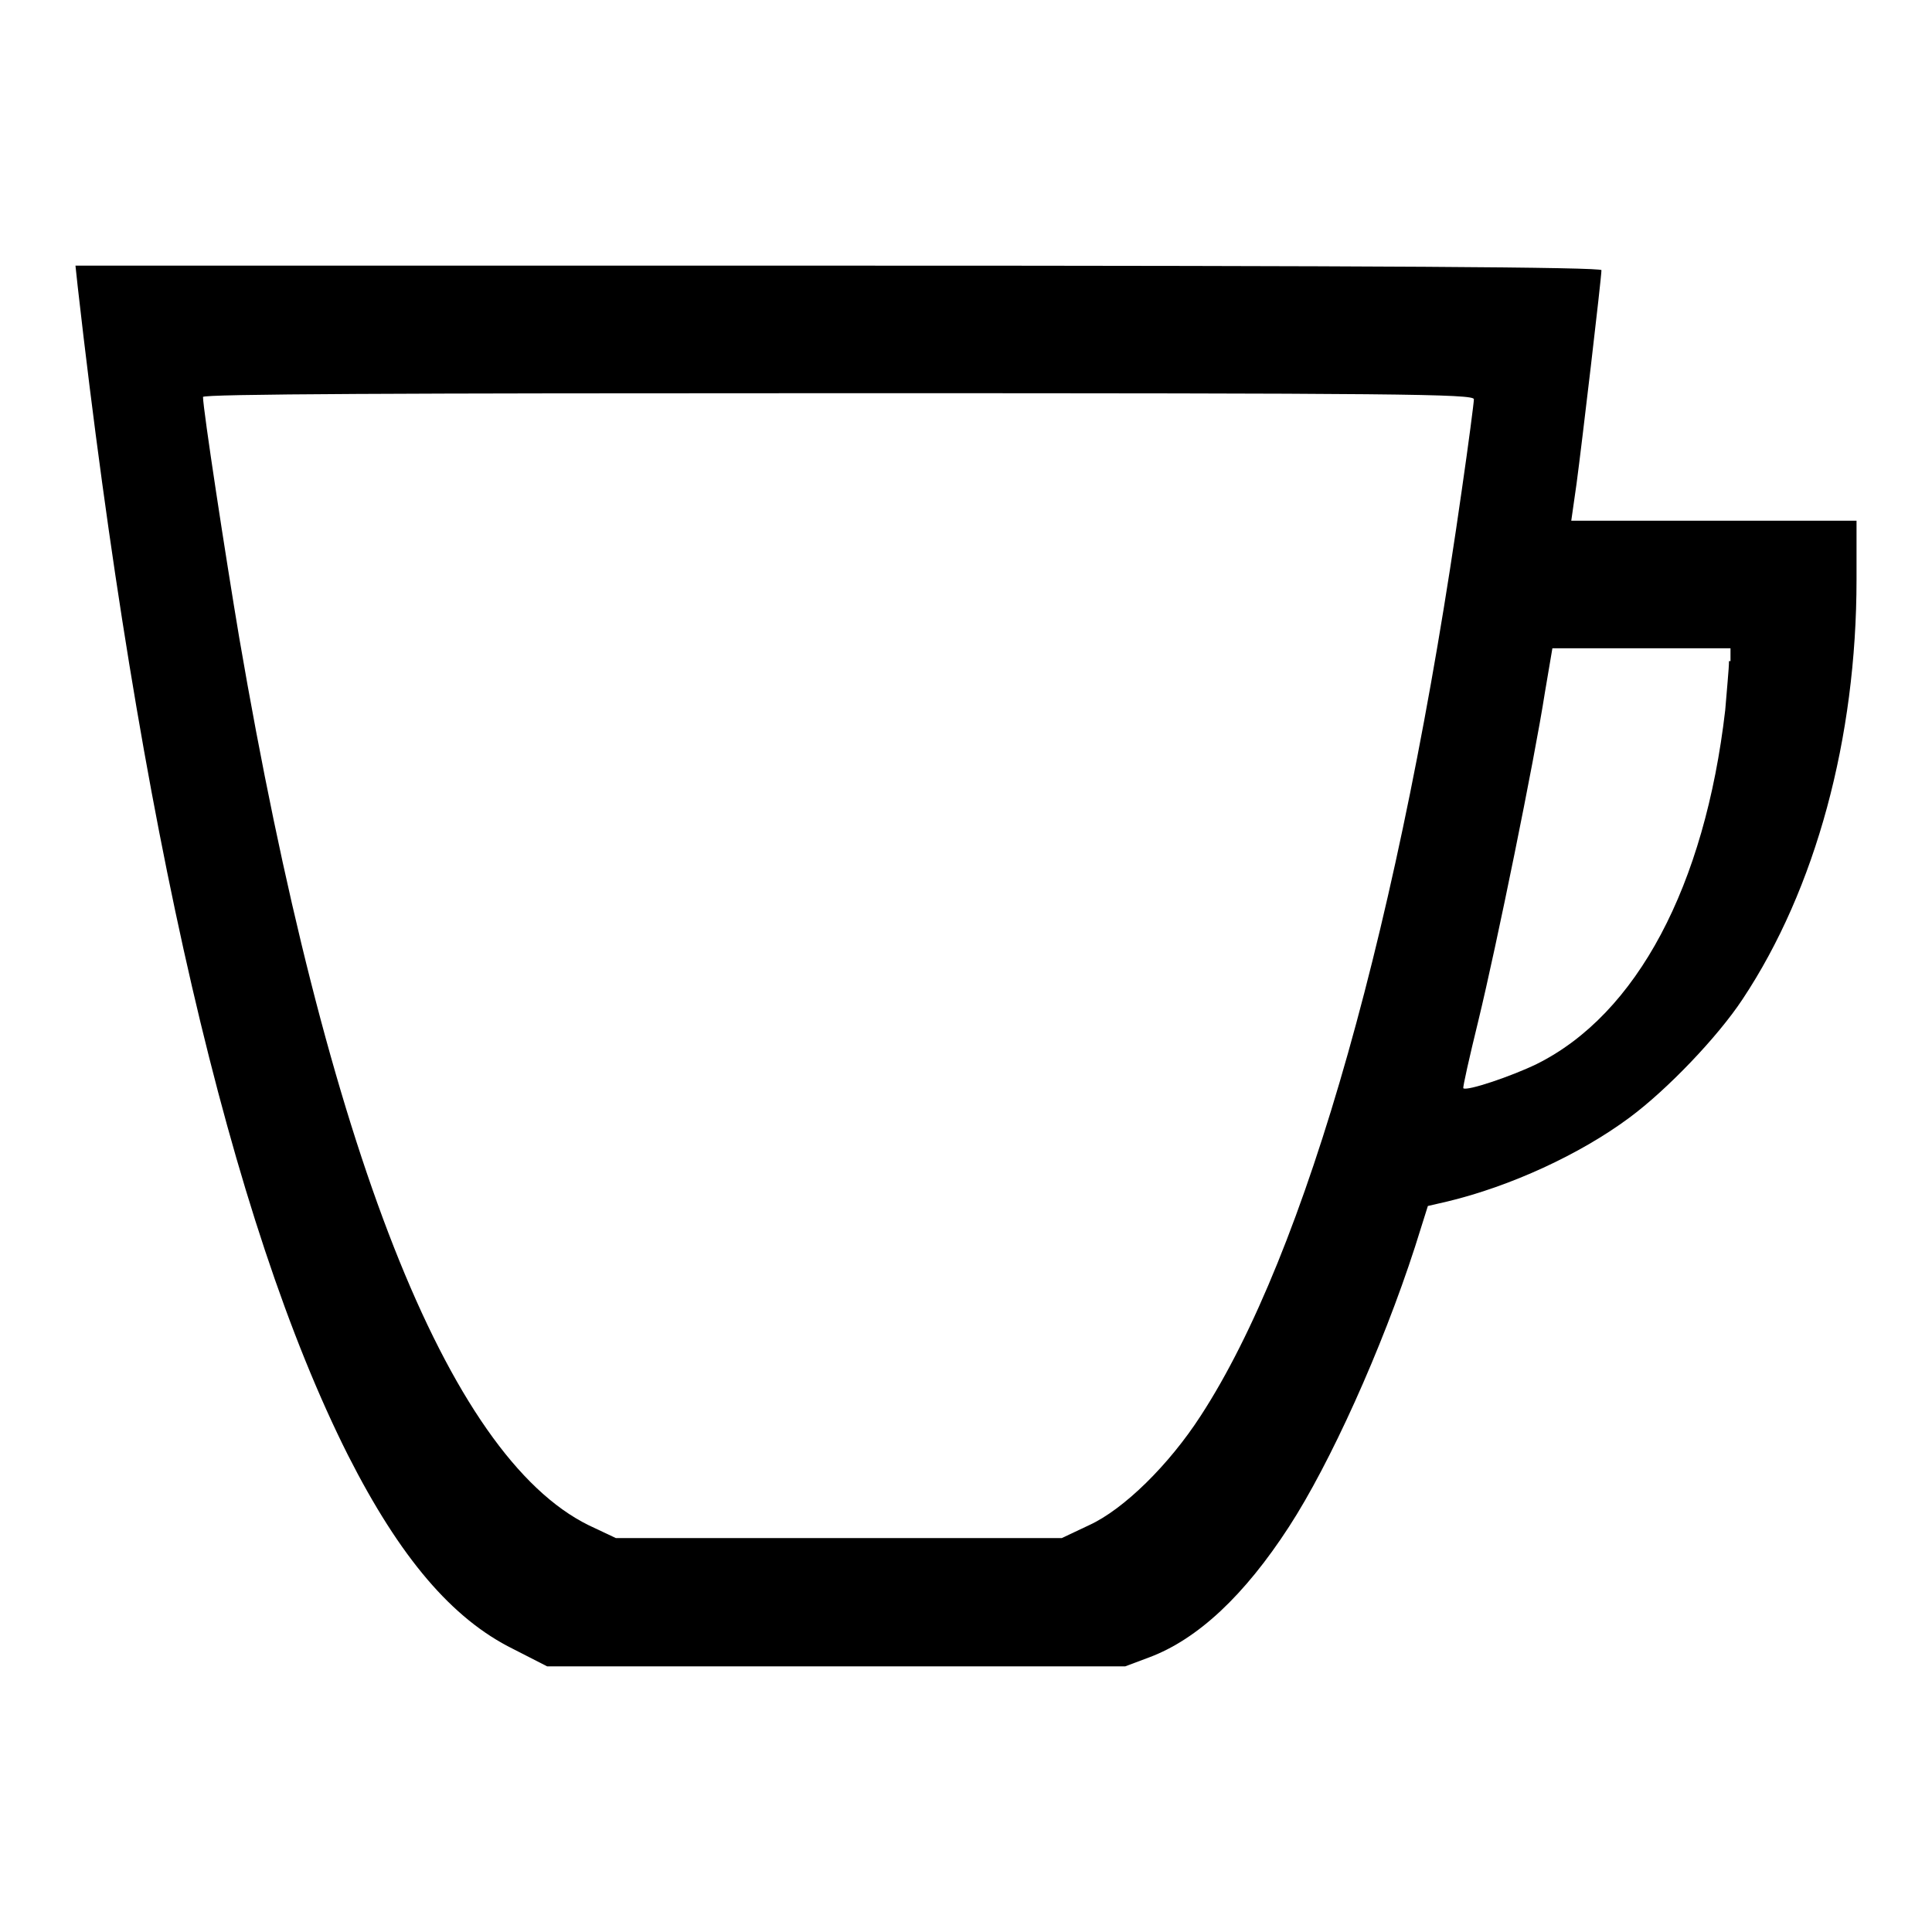 <?xml version="1.0" encoding="utf-8"?>
<!-- Svg Vector Icons : http://www.onlinewebfonts.com/icon -->
<!DOCTYPE svg PUBLIC "-//W3C//DTD SVG 1.1//EN" "http://www.w3.org/Graphics/SVG/1.1/DTD/svg11.dtd">
<svg version="1.1" xmlns="http://www.w3.org/2000/svg" xmlns:xlink="http://www.w3.org/1999/xlink" x="0px" y="0px" viewBox="0 0 256 256" enable-background="new 0 0 256 256" xml:space="preserve">
<g><g><g><path fill="#000000" d="M10.3,38c8.1,71.5,20.3,124,35.8,154.8c6.9,13.6,13.8,21.7,21.9,25.7l4.5,2.3h38.3h38.3l3.2-1.2c6.4-2.4,12.6-8.2,18.5-17.3c5.4-8.3,12.3-23.5,16.7-37.1l1.7-5.4l2.6-0.6c8.3-2,17.5-6.2,24.1-11.1c5-3.7,11.7-10.7,15-15.7c9.7-14.6,15.1-34.6,15.1-55.6V69h-18.9h-18.9l0.7-4.9c0.7-5.2,3.3-27.3,3.3-28.3c0-0.4-29-0.6-101.1-0.6H10L10.3,38z M195.3,52.9c0,0.4-0.7,5.8-1.6,12c-8.1,57-20.6,101.2-34.6,122.7c-4.2,6.5-10.2,12.4-14.8,14.5l-3.6,1.7h-29.6H81.6l-3.6-1.7c-18.7-9.2-34.7-49.9-46.3-117.6c-1.8-10.7-4.8-30.3-4.8-31.9c0-0.4,26.2-0.5,84.2-0.5C185.4,52.1,195.3,52.2,195.3,52.9z M229.1,87.6c0,1-0.3,3.9-0.5,6.5c-2.7,23.3-11.7,40.3-25,46.9c-3.3,1.6-9.2,3.6-9.7,3.2c-0.1-0.1,0.8-4.1,2-9c2.4-9.9,7.4-34.4,8.8-43.4l1-5.9h11.8h11.8V87.6z"/></g></g></g>
</svg>
